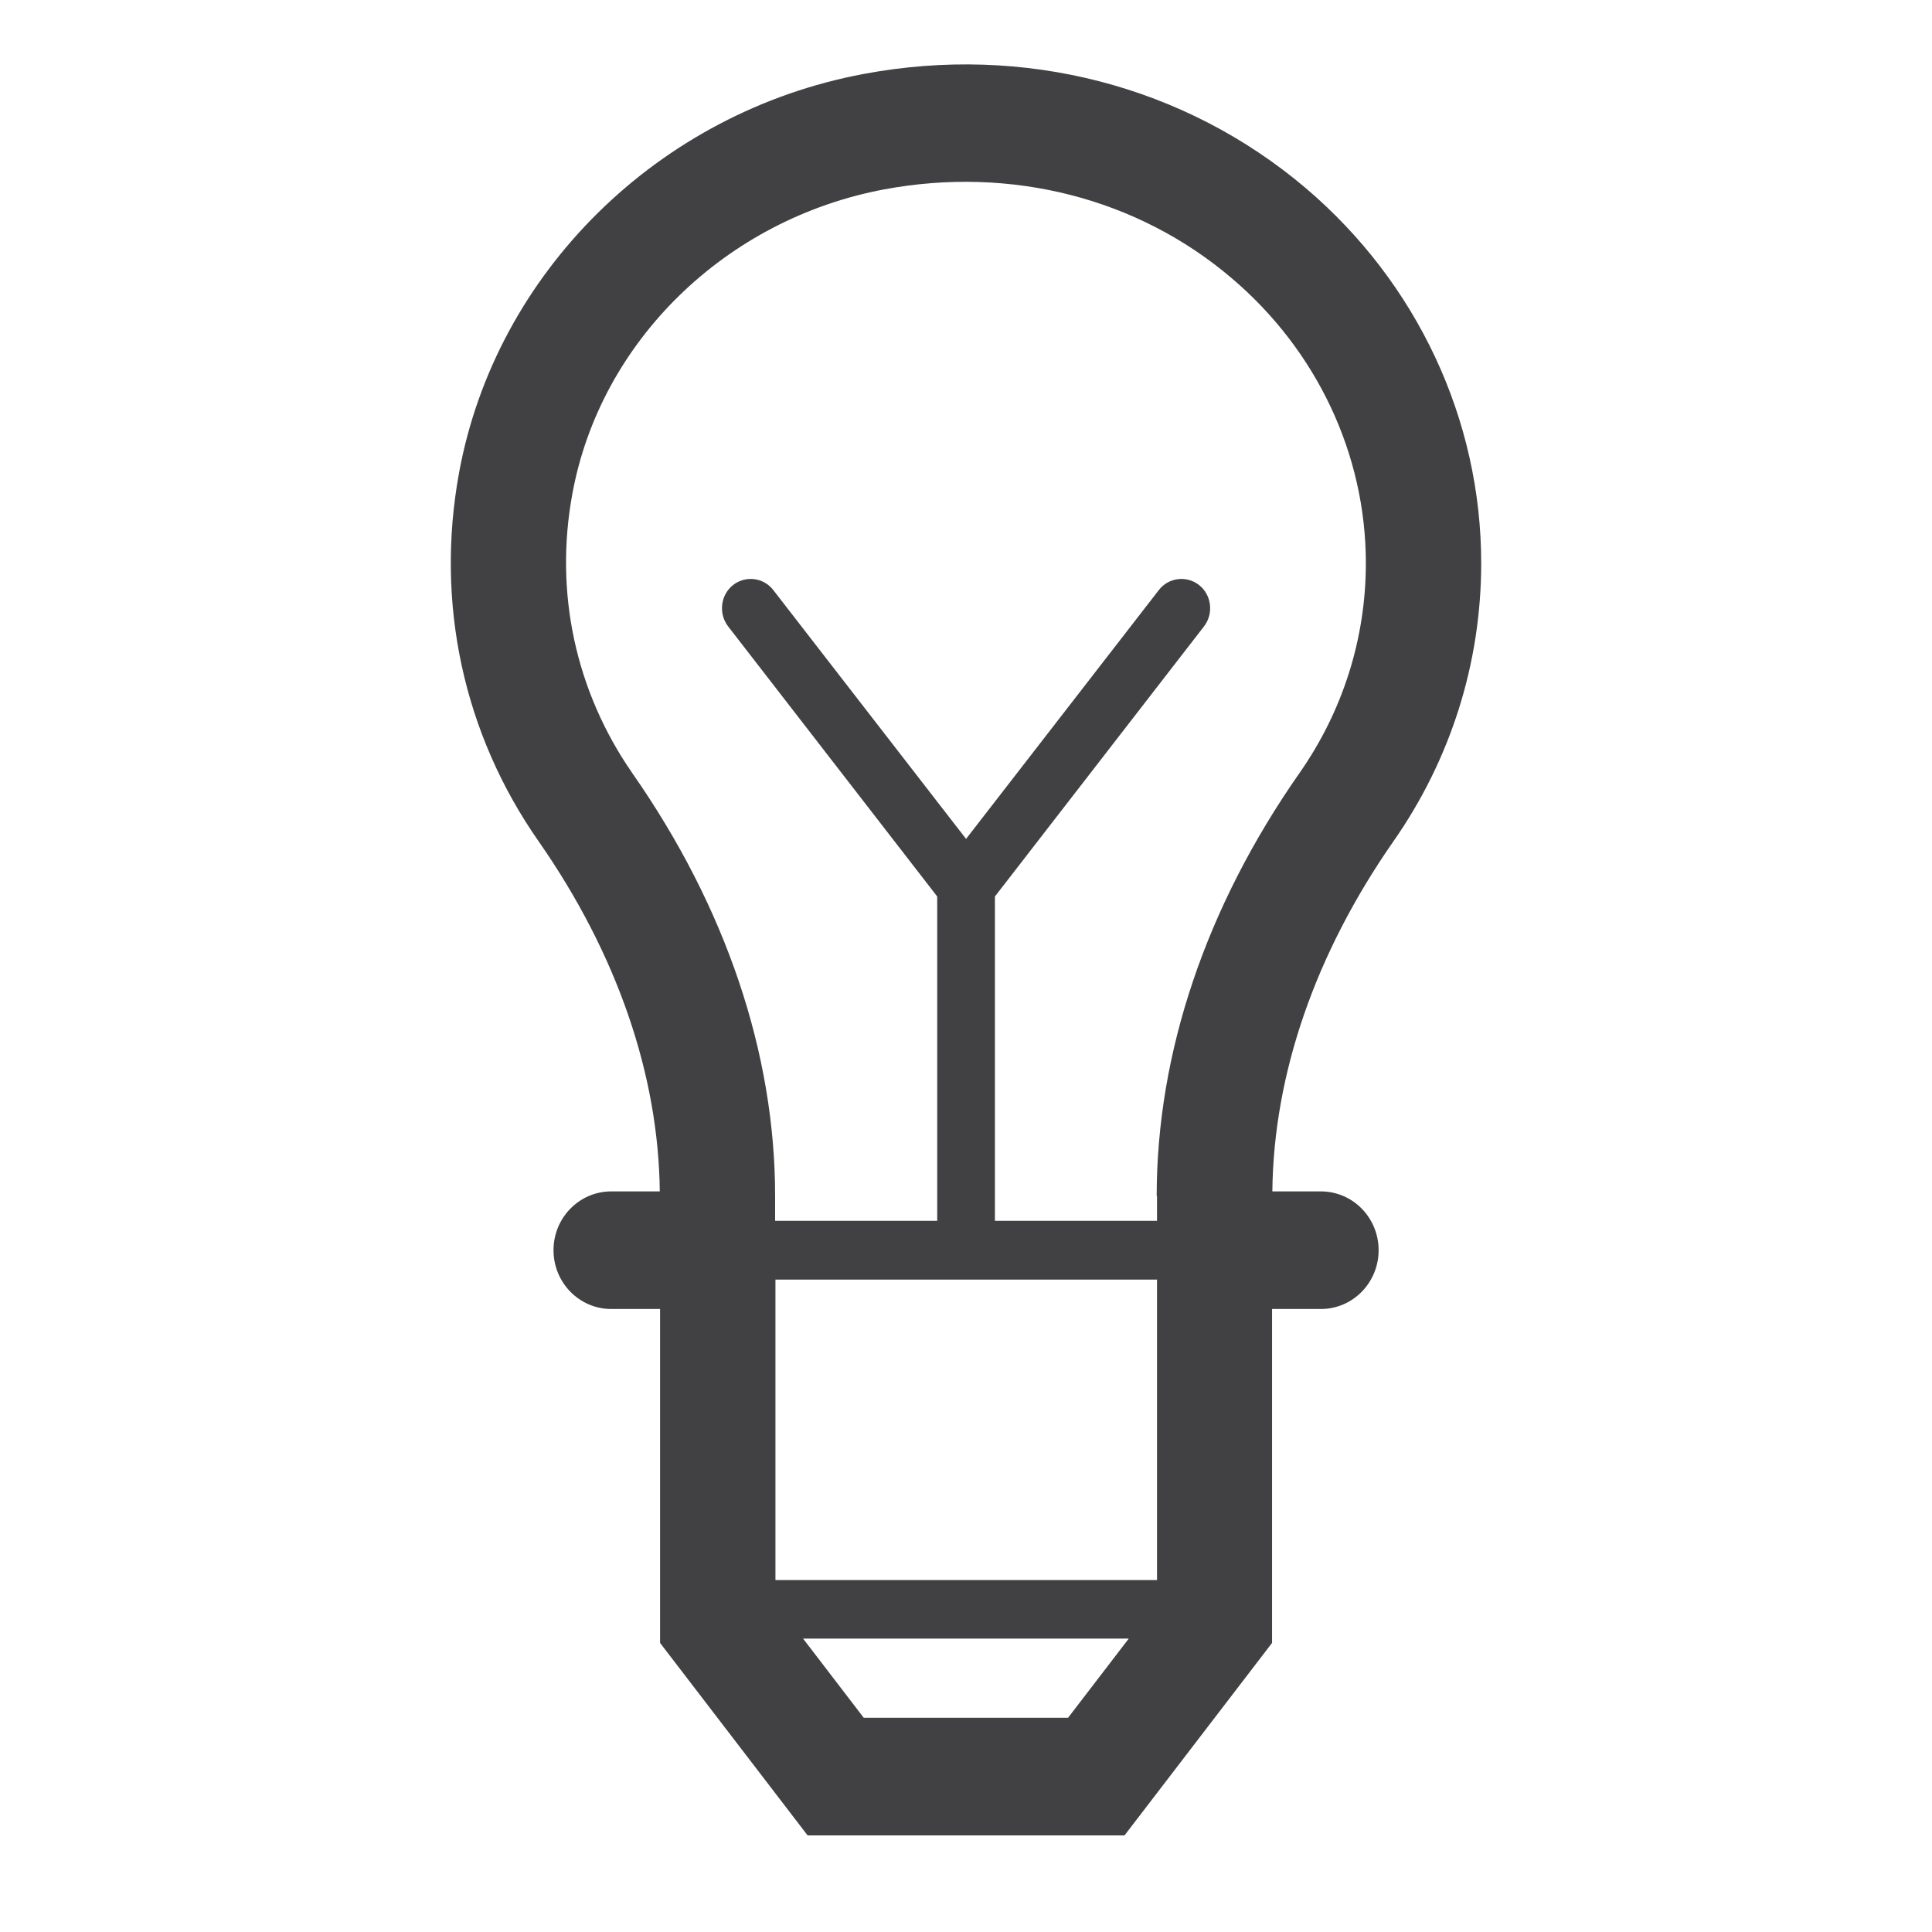 <svg width="60" height="60" viewBox="0 0 60 60" fill="none" xmlns="http://www.w3.org/2000/svg">
<path d="M46 17.49C46 13.031 44.011 8.783 40.551 5.842C36.799 2.661 31.803 1.363 26.825 2.296C20.443 3.487 15.399 8.466 14.258 14.674C13.514 18.72 14.39 22.786 16.729 26.13C19.161 29.619 20.452 33.377 20.49 37H18.982C17.992 37 17.19 37.817 17.19 38.826C17.19 39.835 17.992 40.652 18.982 40.652H20.499V51.022L25.081 57H34.923L39.505 51.022V40.652H41.023C42.012 40.652 42.814 39.835 42.814 38.826C42.814 37.817 42.012 37 41.023 37H39.514C39.552 33.367 40.843 29.619 43.266 26.14C45.057 23.583 46 20.585 46 17.49ZM24.082 49.071V39.739H35.932V49.071H24.082ZM35.932 37.144V37.913H30.898V27.841L37.393 19.451C37.695 19.057 37.629 18.48 37.242 18.172C36.856 17.865 36.29 17.932 35.988 18.326L30.002 26.053L24.016 18.326C23.714 17.932 23.148 17.865 22.762 18.172C22.375 18.48 22.309 19.057 22.611 19.451L29.106 27.841V37.913H24.072V37.144C24.072 32.714 22.545 28.177 19.641 24.016C17.879 21.479 17.209 18.403 17.775 15.337C18.642 10.599 22.536 6.803 27.466 5.88C31.397 5.15 35.328 6.149 38.251 8.639C40.9 10.888 42.418 14.117 42.418 17.49C42.418 19.826 41.701 22.094 40.344 24.026C37.45 28.168 35.922 32.704 35.922 37.144H35.932ZM33.179 53.348H26.825L24.94 50.888H35.055L33.169 53.348H33.179Z" fill="#414042"/>
</svg>
